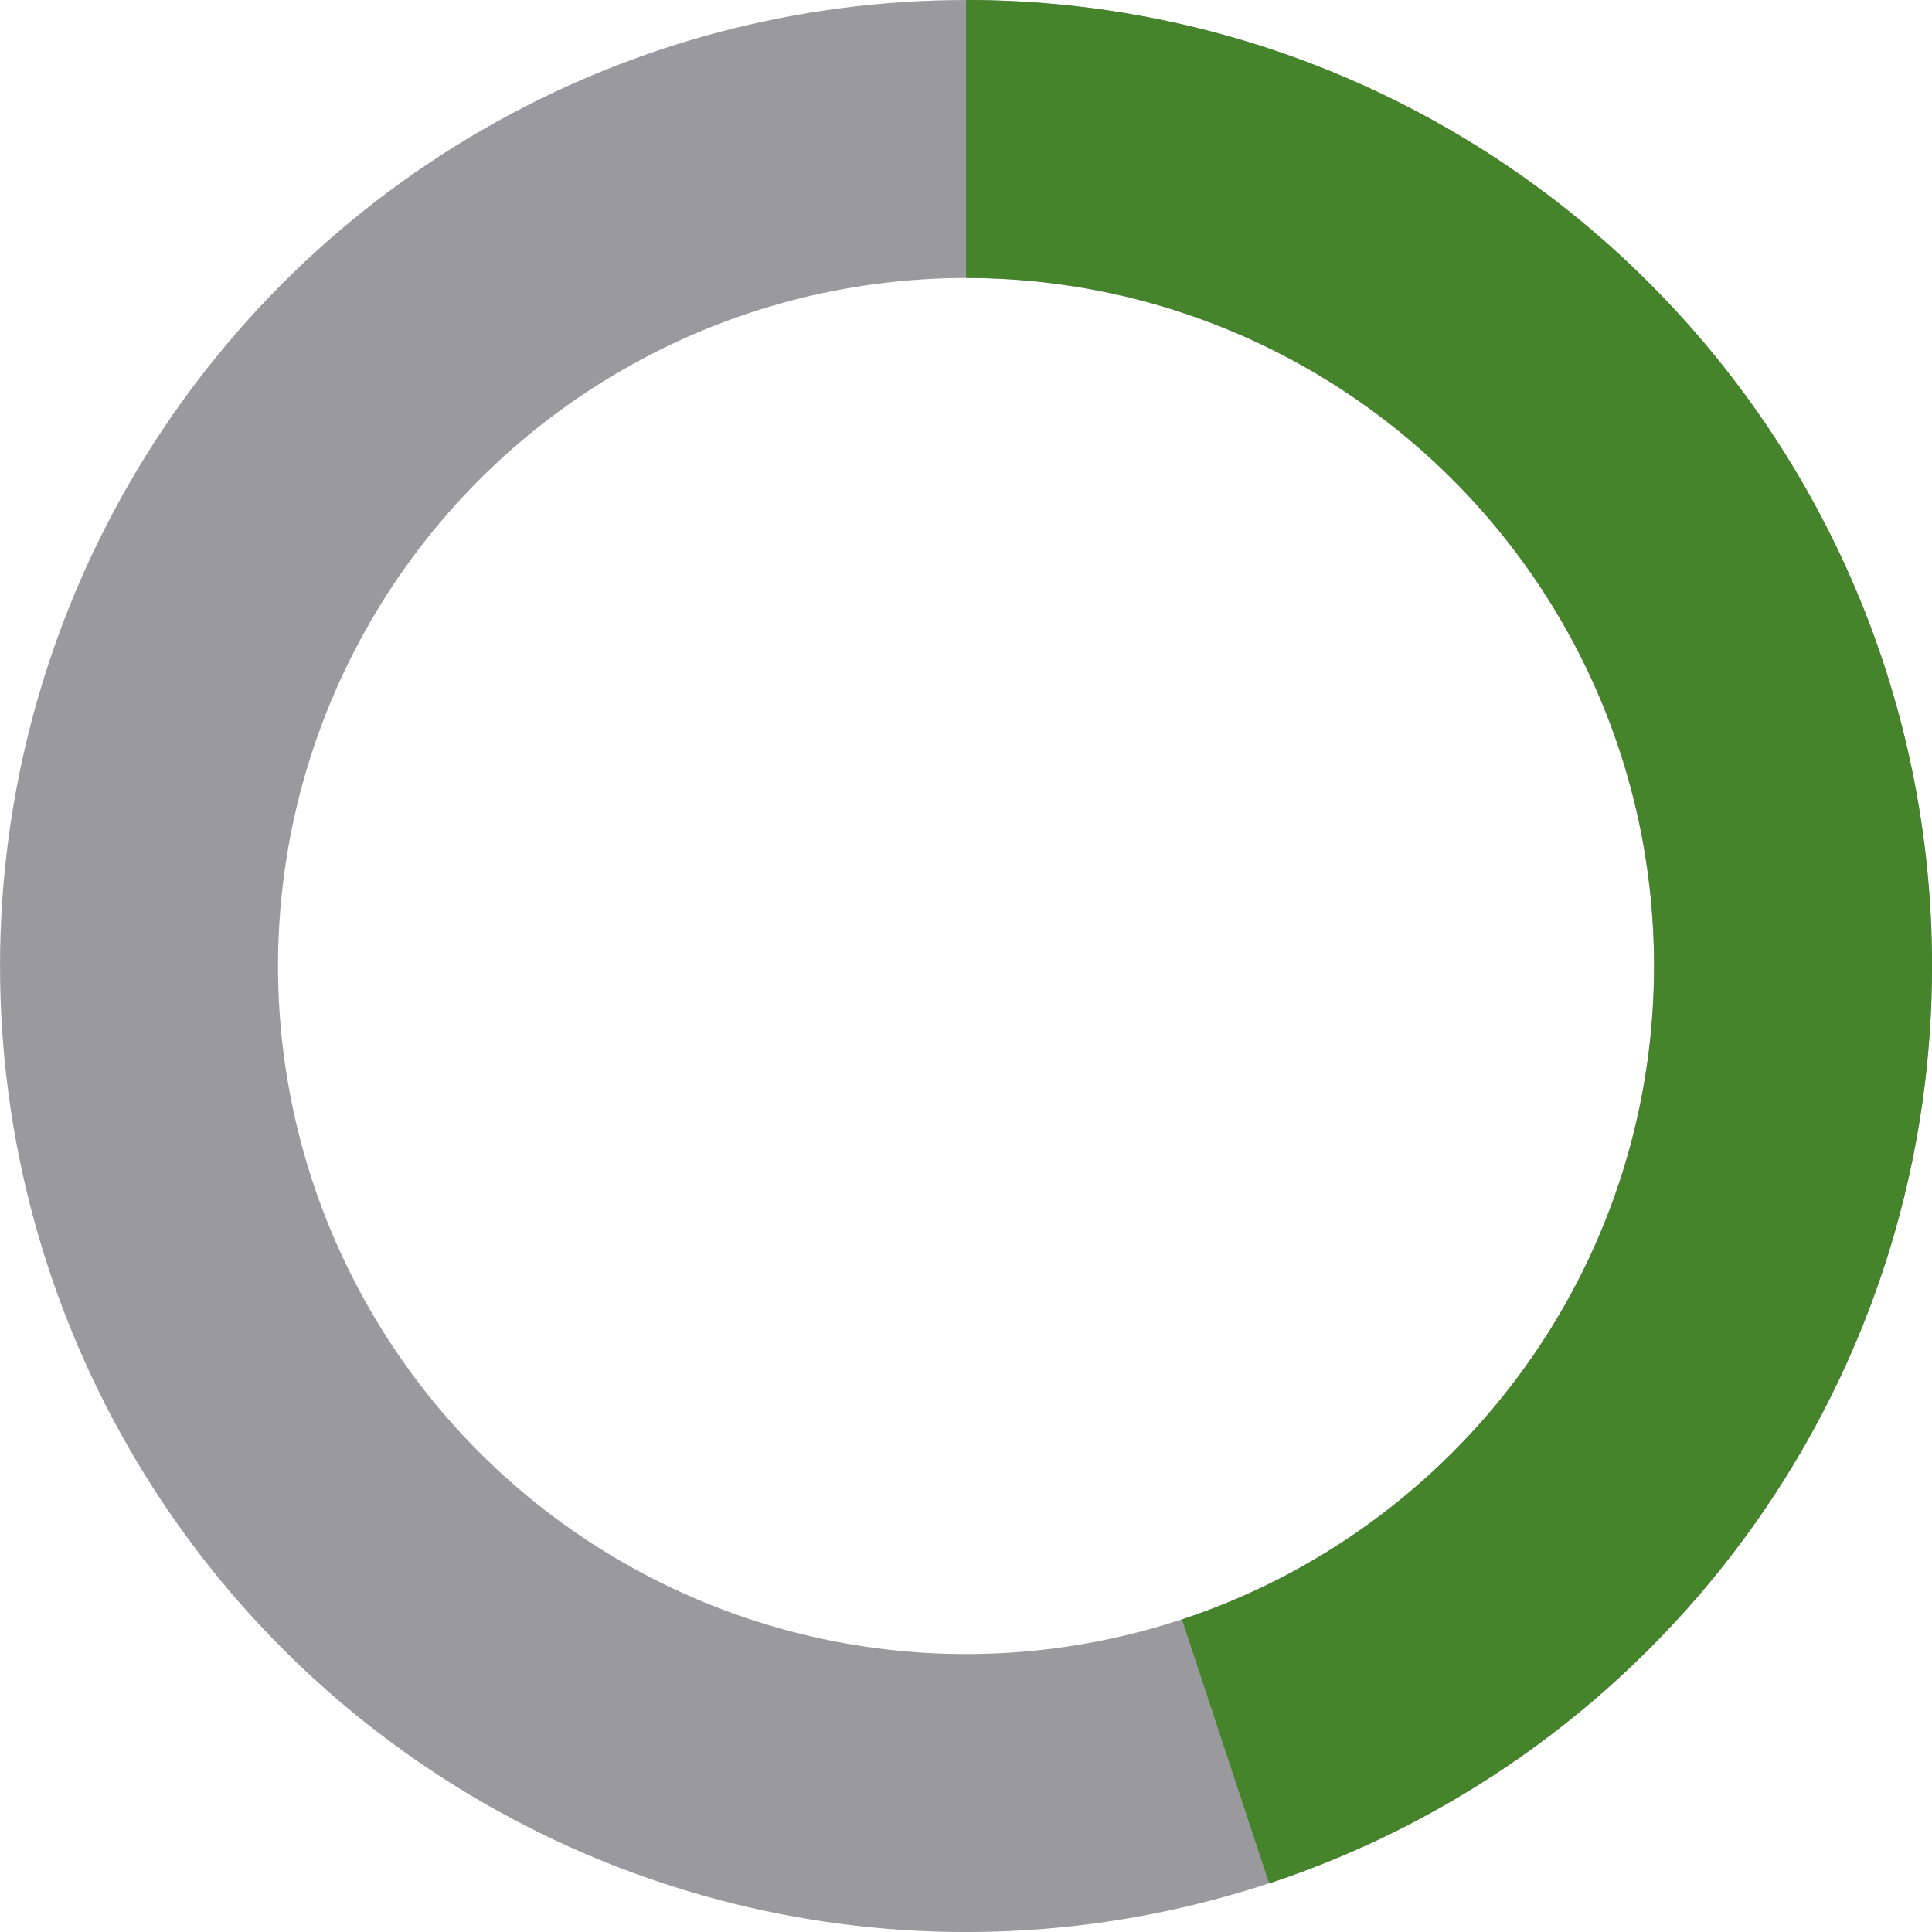<?xml version="1.0" encoding="UTF-8"?><svg xmlns="http://www.w3.org/2000/svg" id="Layer_1641a1258d1979" viewBox="0 0 320.47 320.47" aria-hidden="true" width="320px" height="320px"><defs><linearGradient class="cerosgradient" data-cerosgradient="true" id="CerosGradient_id5437cfc84" gradientUnits="userSpaceOnUse" x1="50%" y1="100%" x2="50%" y2="0%"><stop offset="0%" stop-color="#d1d1d1"/><stop offset="100%" stop-color="#d1d1d1"/></linearGradient><linearGradient/><style>.cls-1-641a1258d1979{stroke:#9a999e;}.cls-1-641a1258d1979,.cls-2-641a1258d1979{fill:none;stroke-miterlimit:10;stroke-width:46.11px;}.cls-2-641a1258d1979{stroke:#45842a;}</style></defs><circle class="cls-1-641a1258d1979" cx="160.24" cy="160.24" r="137.18"/><path class="cls-2-641a1258d1979" d="m160.24,23.05c75.76,0,137.18,61.42,137.18,137.18,0,60.72-39.46,112.23-94.13,130.29"/></svg>